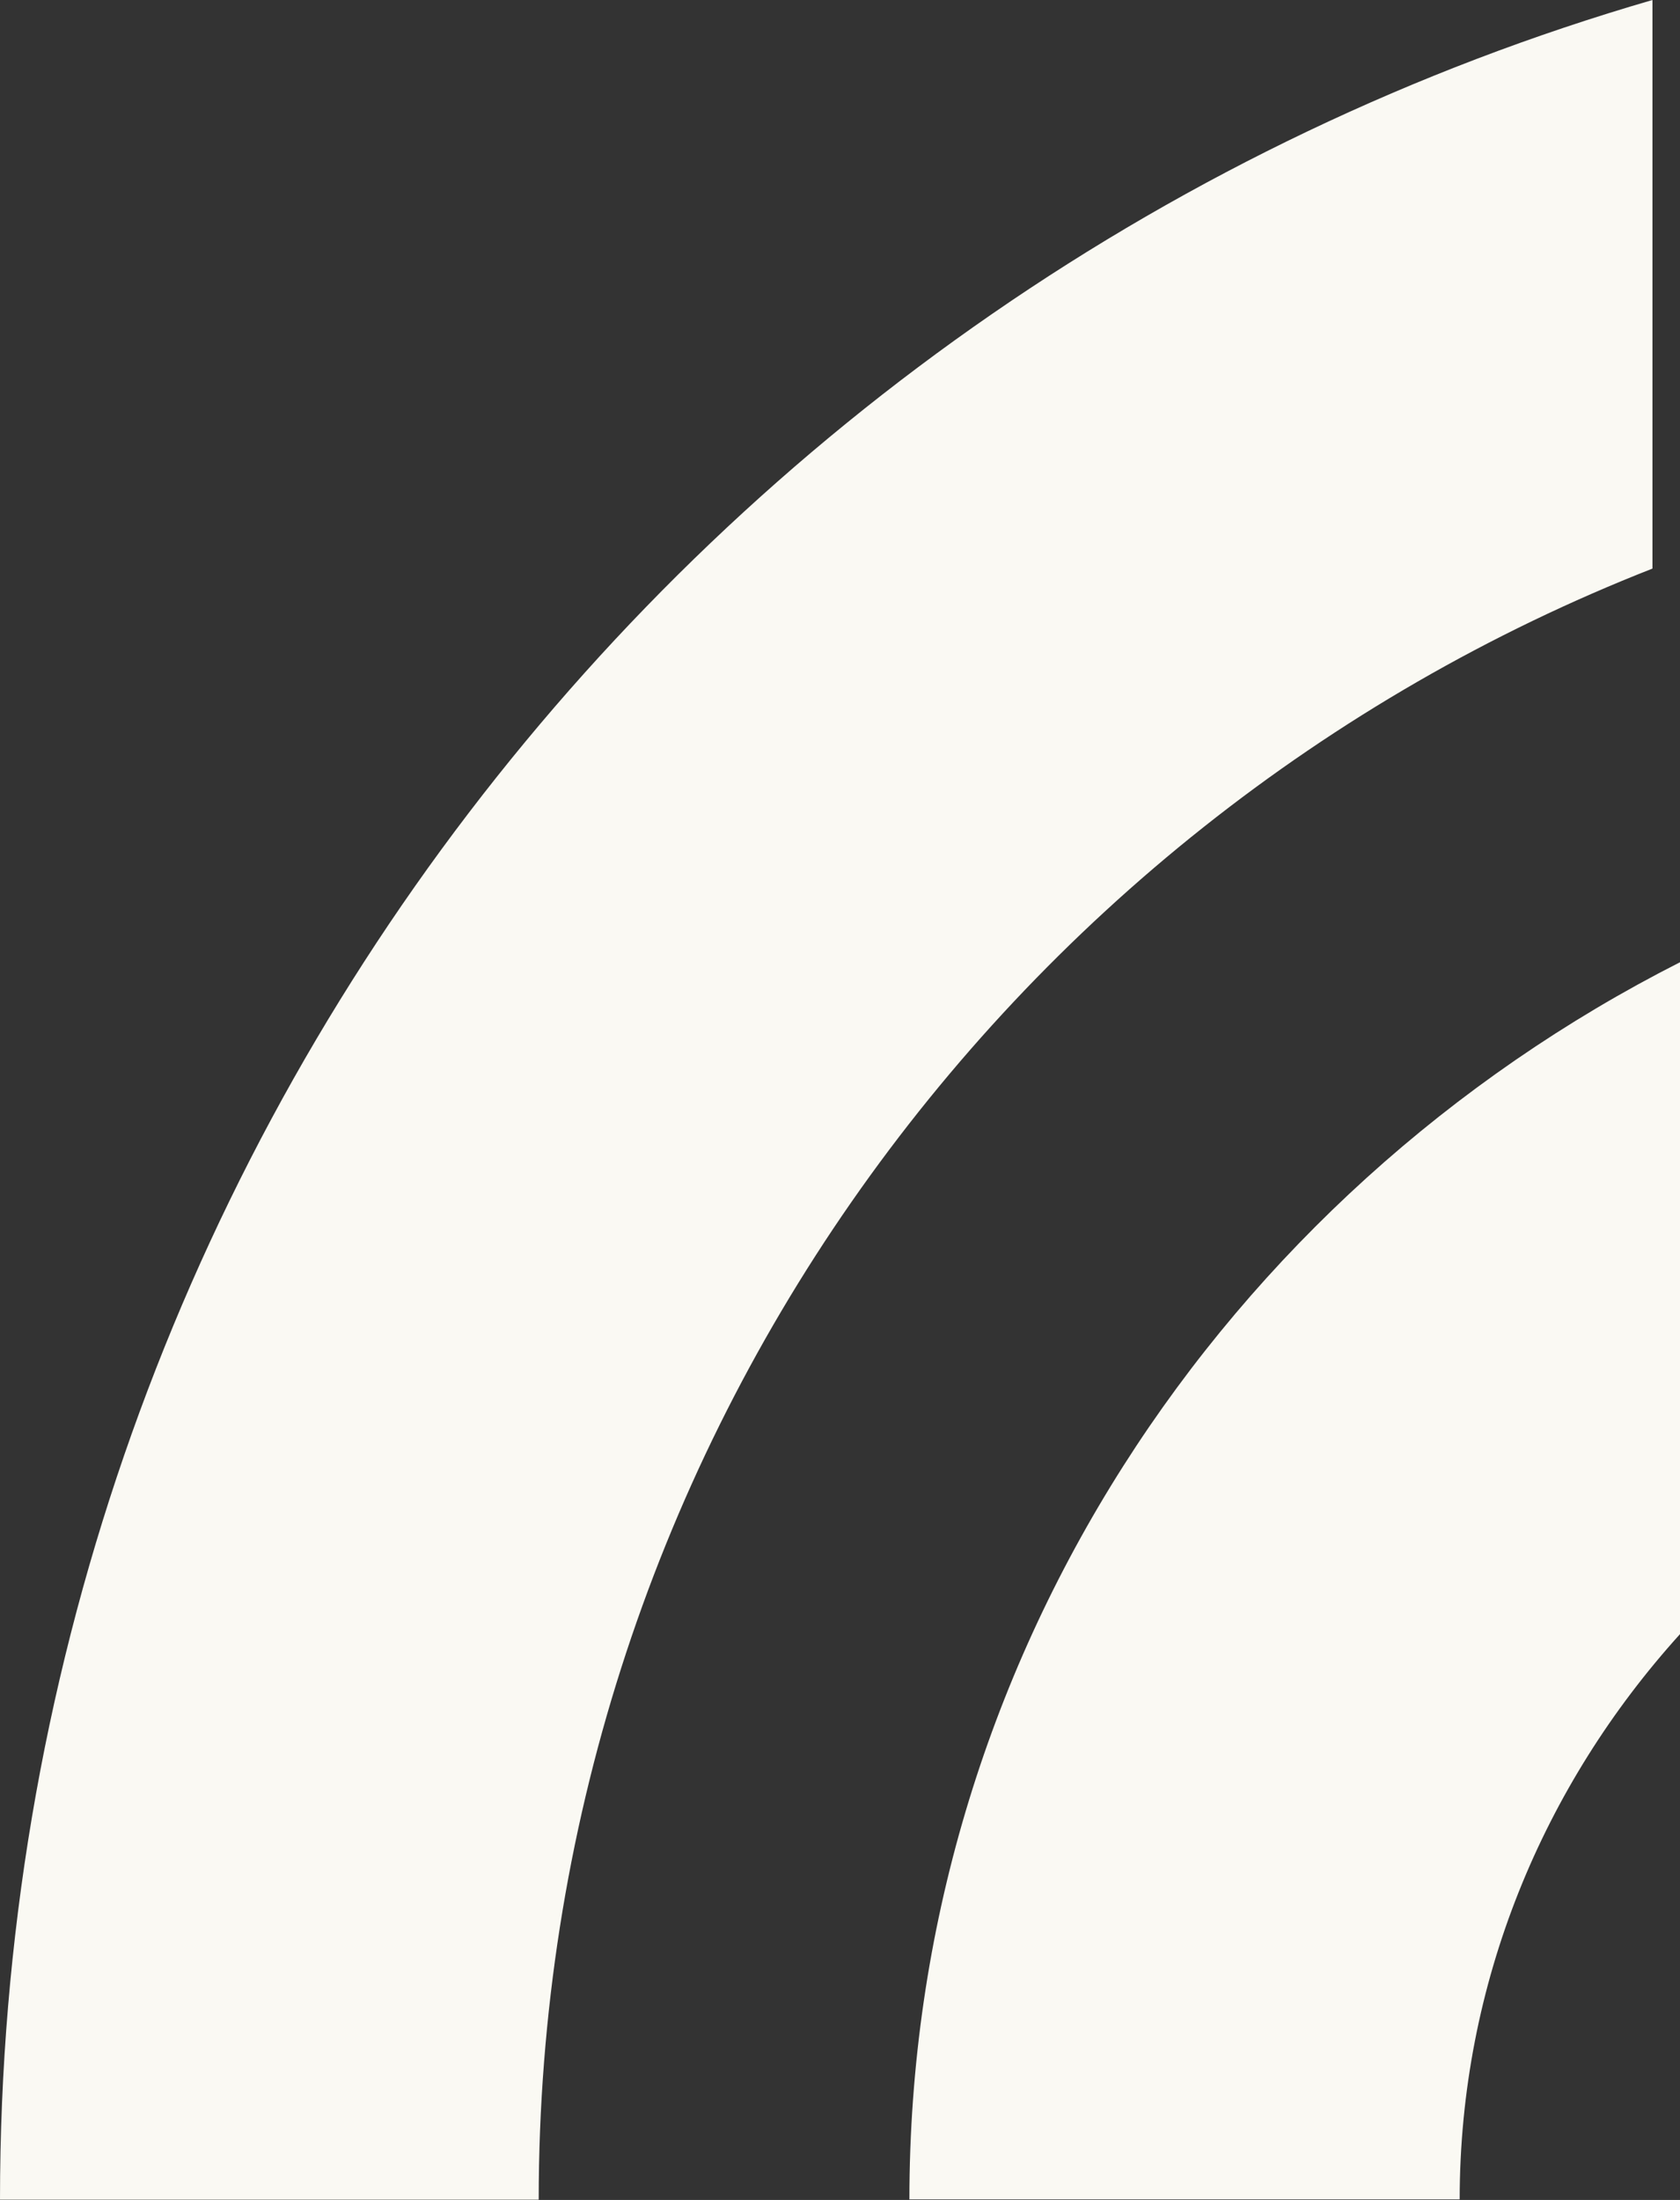 <?xml version="1.0" encoding="UTF-8"?> <svg xmlns="http://www.w3.org/2000/svg" id="Layer_2" data-name="Layer 2" viewBox="0 0 61 79.86"><rect x="0" y="0" width="61" height="79.86" fill="#333333" stroke="none"/><defs><style> .cls-1 { fill: #faf9f3; stroke-width: 0px; } </style></defs><g id="Layer_1-2" data-name="Layer 1"><path class="cls-1" d="m19.56,79.85c0-26.9,16.8-49.94,40.44-59.21V0C25.38,10.05,0,42.03,0,79.85h19.56Zm33.44,0c0-7.87,3.04-15.05,8-20.53v-24.39c-16.6,8.42-27.98,25.38-27.98,44.91h19.98Z"></path></g></svg> 